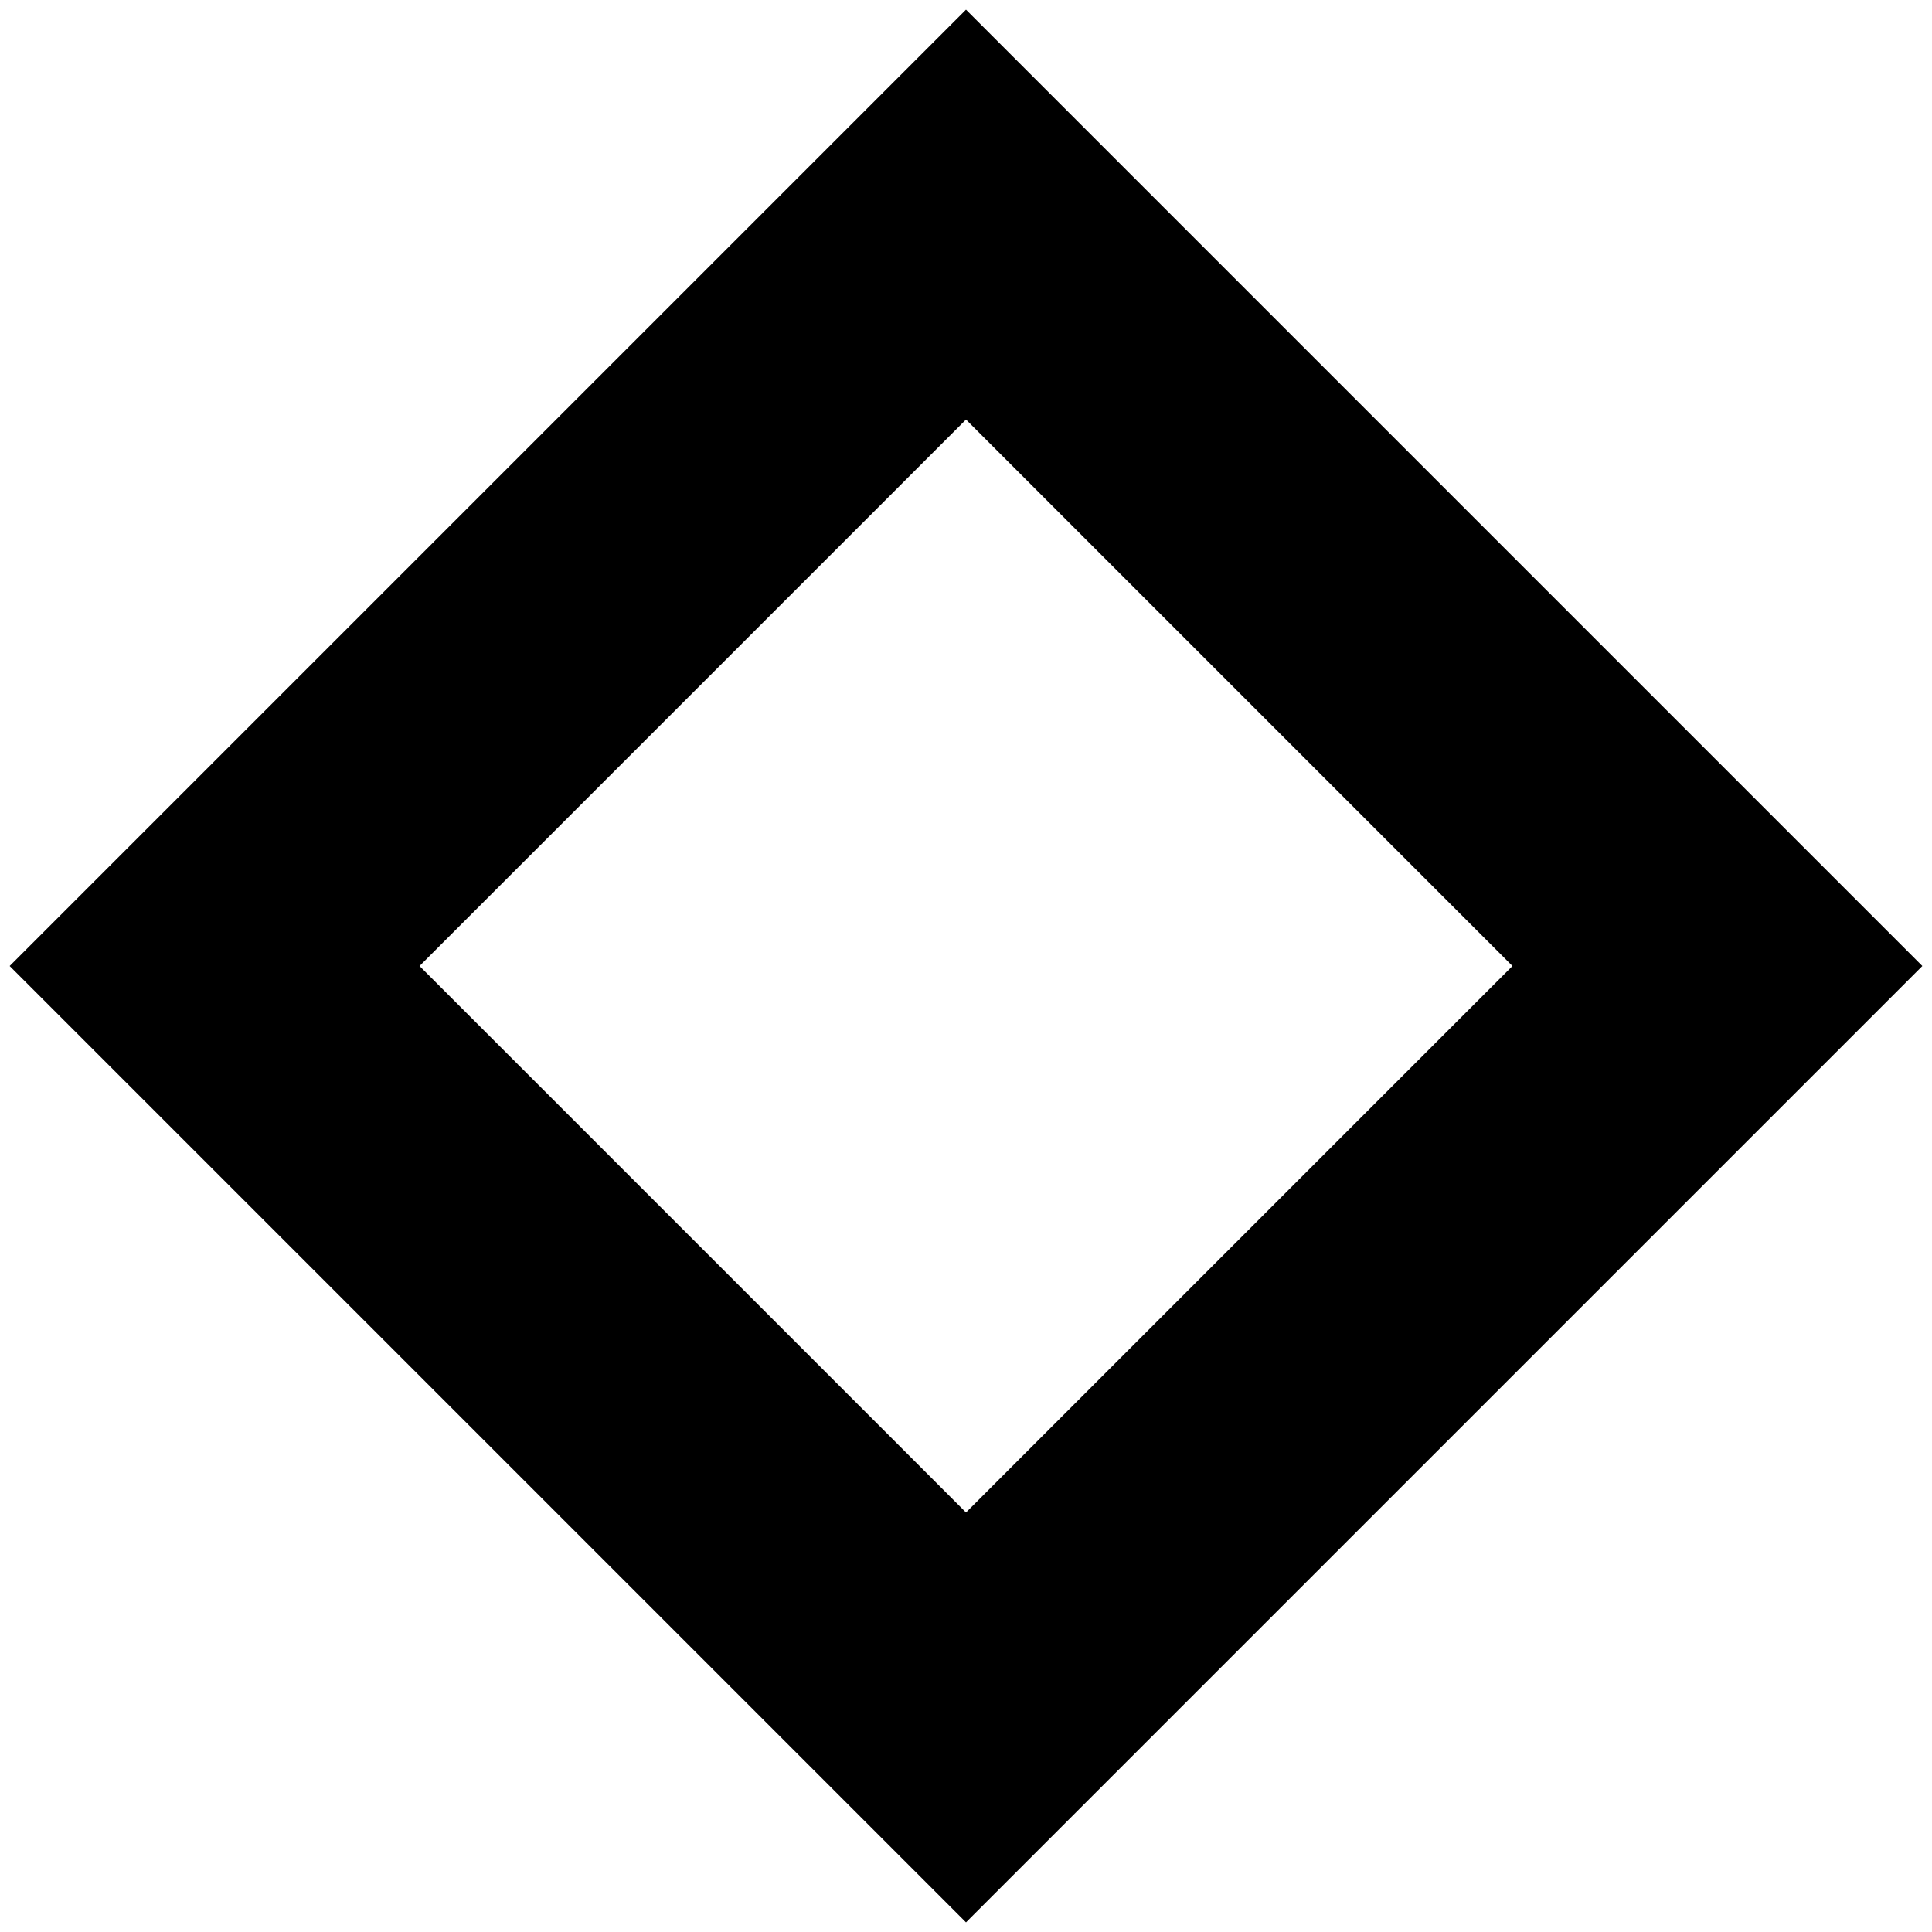 <?xml version="1.0" encoding="UTF-8"?> <svg xmlns="http://www.w3.org/2000/svg" width="20" height="20" viewBox="0 0 20 20" fill="none"> <path fill-rule="evenodd" clip-rule="evenodd" d="M10 4.343L4.343 10L10 15.657L15.657 10L10 4.343ZM0.1 10L10 19.9L19.9 10L10 0.1L0.1 10Z" fill="black"></path> </svg> 